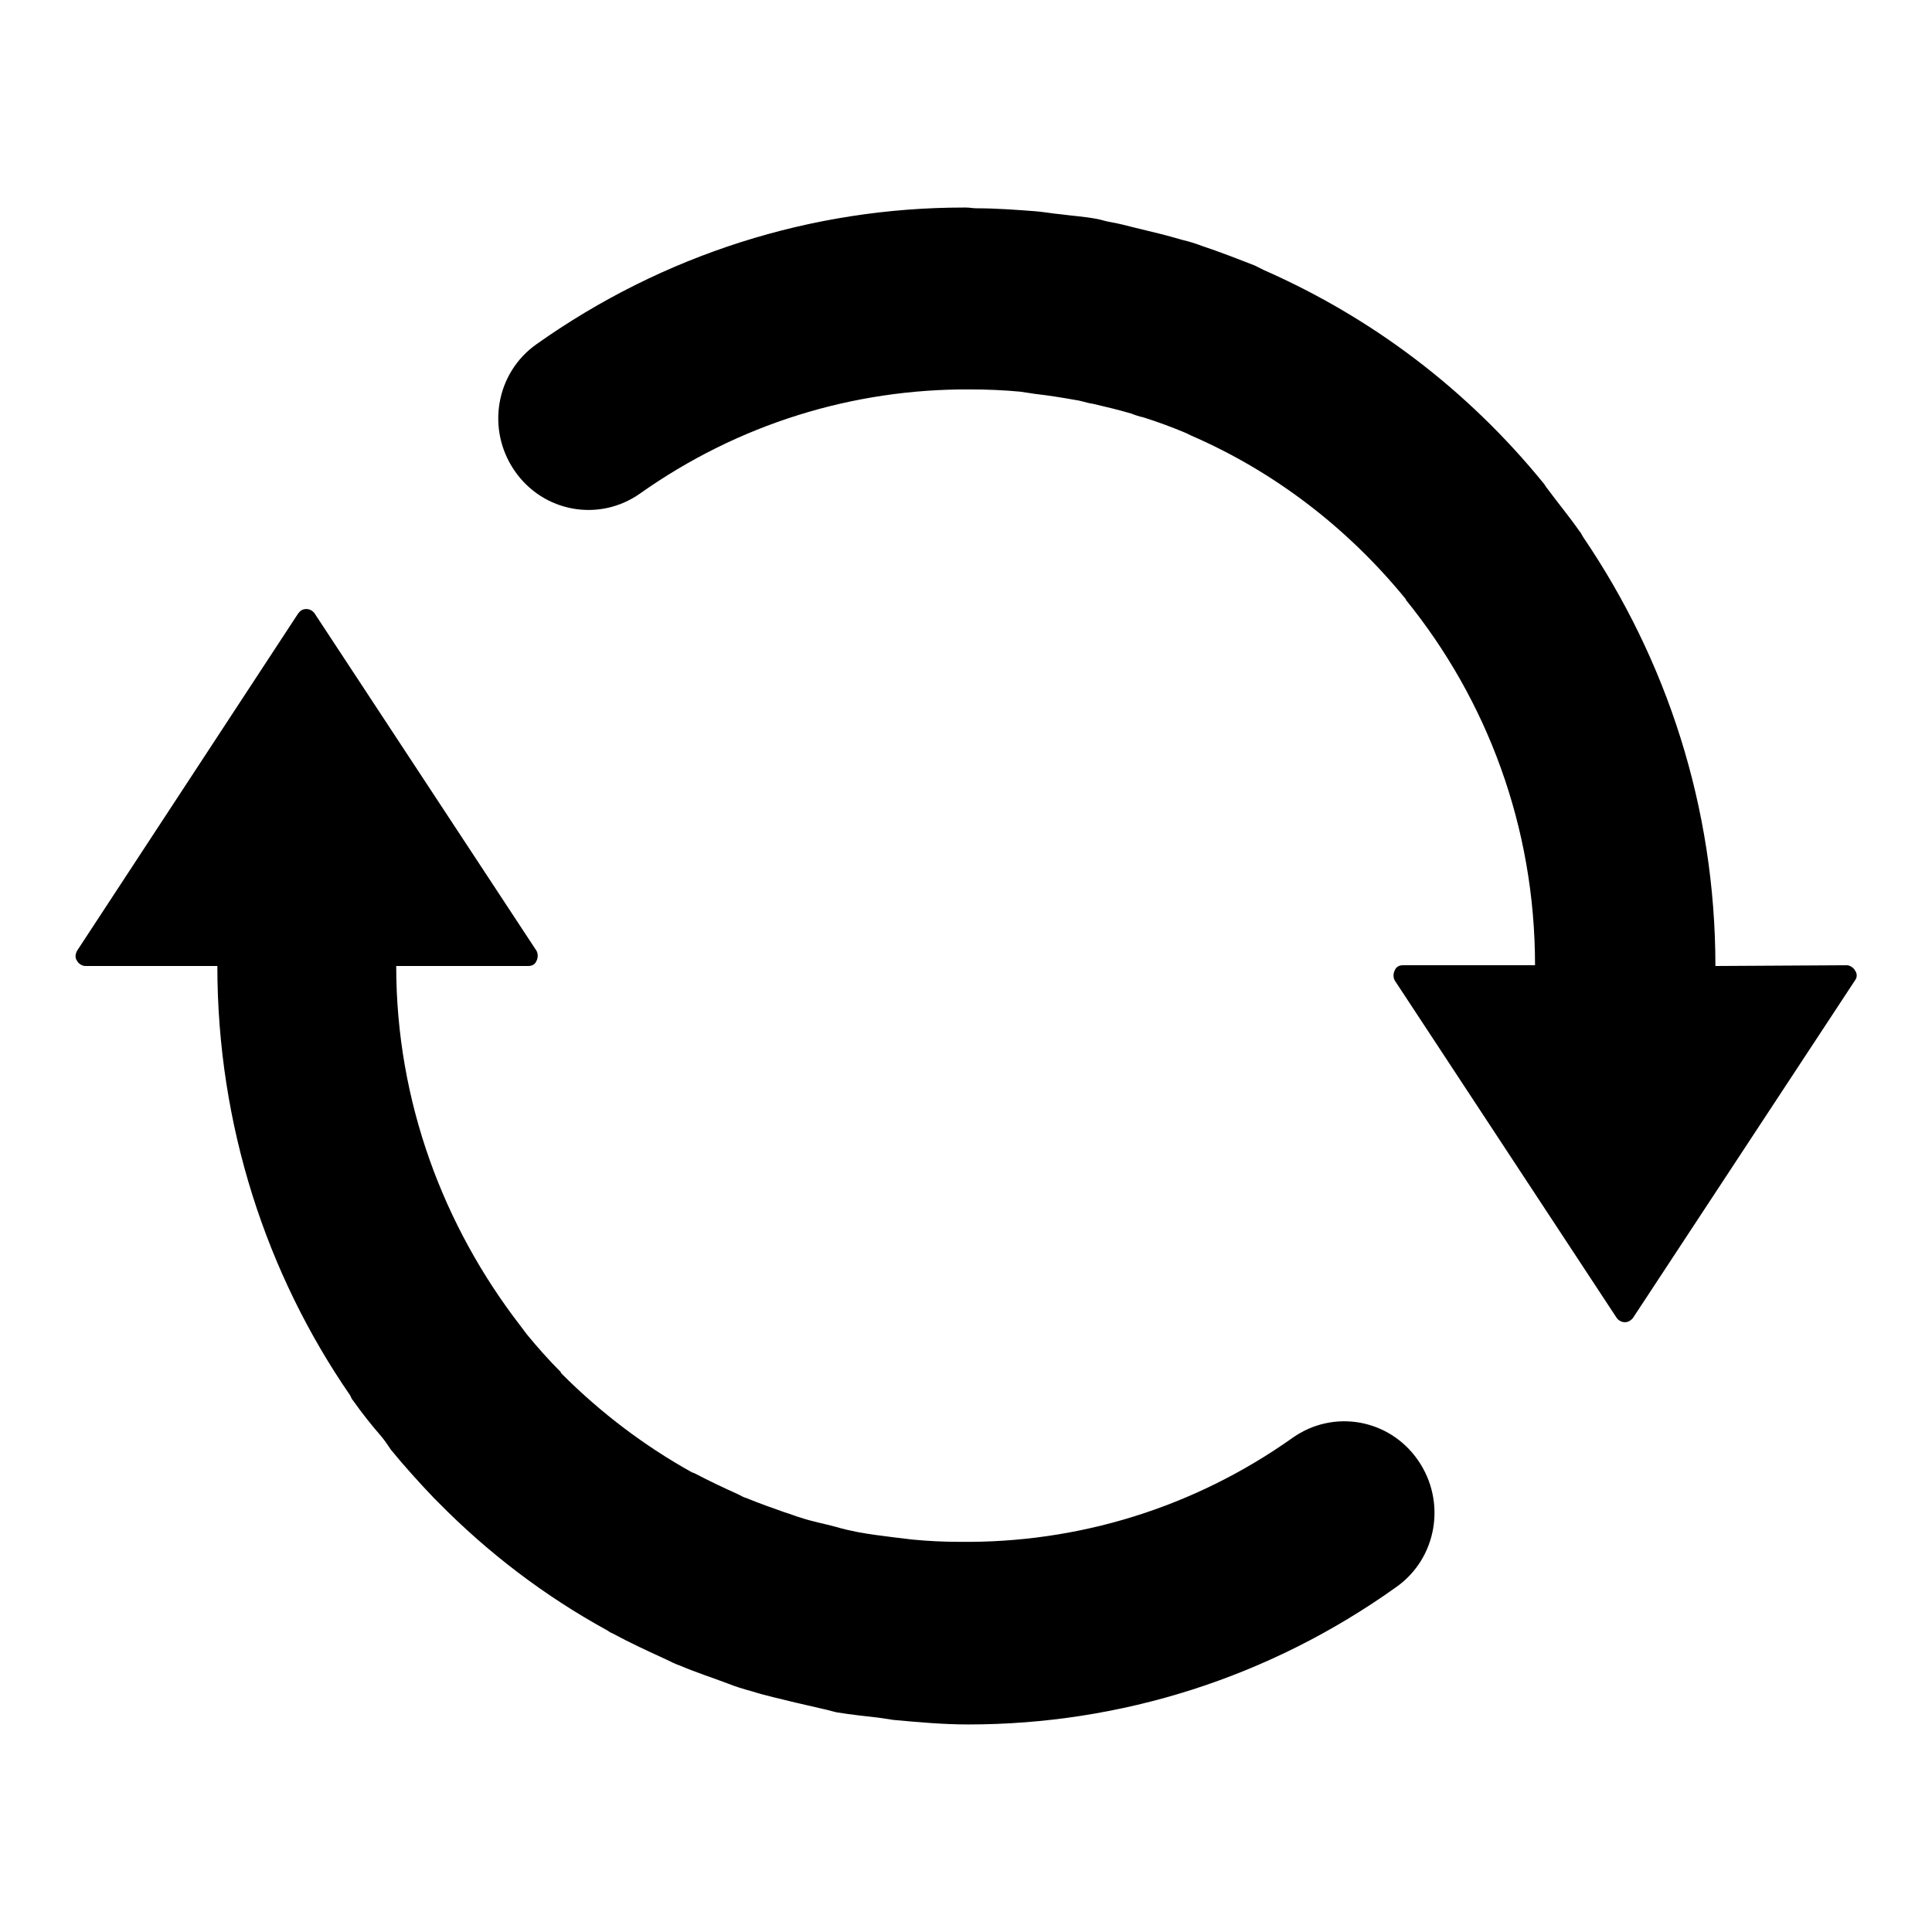 <?xml version="1.0" encoding="utf-8"?>
<!-- Svg Vector Icons : http://www.onlinewebfonts.com/icon -->
<!DOCTYPE svg PUBLIC "-//W3C//DTD SVG 1.1//EN" "http://www.w3.org/Graphics/SVG/1.1/DTD/svg11.dtd">
<svg version="1.1" xmlns="http://www.w3.org/2000/svg" xmlns:xlink="http://www.w3.org/1999/xlink" x="0px" y="0px" viewBox="0 0 256 256" enable-background="new 0 0 256 256" xml:space="preserve">
<g><g><path fill="#000000" d="M171.3,190.5c-13.1,9.3-28.5,14-44.2,13.8c-2.1,0-4.1-0.1-6.2-0.3c-0.8-0.1-1.7-0.2-2.5-0.3c-1.6-0.2-3.2-0.4-4.8-0.7c-1-0.2-1.9-0.4-2.9-0.7c-1.5-0.4-3.1-0.7-4.6-1.2c-0.7-0.2-1.4-0.5-2.1-0.7c-1.7-0.6-3.4-1.2-5.1-1.9c-0.4-0.1-0.7-0.3-1.1-0.5c-2-0.9-3.9-1.8-5.8-2.8c-0.1,0-0.2-0.1-0.3-0.1c-6.3-3.5-12.1-7.9-17.2-13c-0.1-0.1-0.2-0.2-0.2-0.3c-1.6-1.6-3.1-3.3-4.5-5c-0.3-0.4-0.6-0.8-0.9-1.2C58.8,162.5,52.5,146,52.5,128H70c0.5,0,0.9-0.2,1.1-0.7c0.2-0.4,0.2-0.9,0-1.3L41.7,81.3c-0.2-0.3-0.6-0.6-1.1-0.6s-0.8,0.2-1.1,0.6L10.2,126c-0.2,0.4-0.3,0.9,0,1.3c0.2,0.4,0.7,0.7,1.1,0.7h17.5c0,21.1,6.5,40.8,17.6,56.9c0.1,0.2,0.2,0.5,0.4,0.7c1.2,1.7,2.4,3.2,3.7,4.7c0.5,0.6,0.9,1.2,1.3,1.8c1.8,2.2,3.7,4.3,5.7,6.4c0.2,0.2,0.4,0.4,0.6,0.6c6.6,6.7,14.1,12.4,22.3,16.9c0.2,0.1,0.4,0.3,0.7,0.4c2.4,1.3,4.8,2.4,7.2,3.5c0.6,0.3,1.2,0.6,1.8,0.8c2.1,0.9,4.3,1.6,6.4,2.4c1,0.4,2,0.7,3.1,1c1.9,0.6,3.8,1,5.8,1.5c1.3,0.3,2.6,0.6,3.9,0.9c0.5,0.1,1.1,0.3,1.6,0.4c1.9,0.3,3.7,0.5,5.5,0.7c0.7,0.1,1.3,0.2,2,0.3c3.3,0.3,6.6,0.6,9.9,0.6c20.2,0,39.9-6.2,56.7-18.2c5.4-3.8,6.7-11.3,2.9-16.8C184.1,188,176.7,186.7,171.3,190.5 M227.3,128c0-21.1-6.5-40.6-17.5-56.8c-0.2-0.3-0.3-0.6-0.5-0.8c-1.4-2-2.9-3.8-4.3-5.7c-0.2-0.2-0.3-0.5-0.5-0.7c-10.1-12.4-22.7-21.9-37-28.2c-0.4-0.2-0.8-0.4-1.2-0.6c-2.3-0.9-4.6-1.8-7-2.6c-0.8-0.3-1.7-0.6-2.6-0.8c-2-0.6-4.1-1.1-6.2-1.6c-1.2-0.3-2.3-0.6-3.5-0.8c-0.6-0.1-1.1-0.3-1.7-0.4c-1.6-0.3-3.2-0.4-4.7-0.6c-1.1-0.1-2.2-0.3-3.3-0.4c-2.6-0.2-5.3-0.4-7.9-0.4c-0.5,0-0.9-0.1-1.4-0.1c-0.1,0-0.2,0-0.3,0c-20.1,0-39.8,6.2-56.6,18.1c-5.4,3.8-6.7,11.3-2.9,16.8c3.8,5.5,11.2,6.8,16.6,3c13-9.2,28.2-13.9,43.8-13.8c2.2,0,4.5,0.1,6.6,0.3c0.7,0.1,1.3,0.2,2,0.3c1.8,0.2,3.6,0.5,5.3,0.8c0.8,0.1,1.5,0.4,2.3,0.5c1.7,0.4,3.4,0.8,5.1,1.3c0.5,0.2,1.1,0.4,1.6,0.5c1.9,0.6,3.8,1.3,5.7,2.1c0.2,0.1,0.4,0.2,0.6,0.3c11.1,4.8,20.8,12.3,28.4,21.6c0,0,0.1,0.1,0.1,0.2c10.7,13.2,17.1,30,17.1,48.4h-17.5c-0.5,0-0.9,0.2-1.1,0.7c-0.2,0.4-0.2,0.9,0,1.3l29.4,44.7c0.2,0.3,0.6,0.6,1.1,0.6c0.4,0,0.8-0.2,1.1-0.6l29.4-44.7c0.3-0.4,0.3-0.9,0-1.3c-0.2-0.4-0.7-0.7-1.1-0.7L227.3,128L227.3,128L227.3,128z"/></g></g>
</svg>